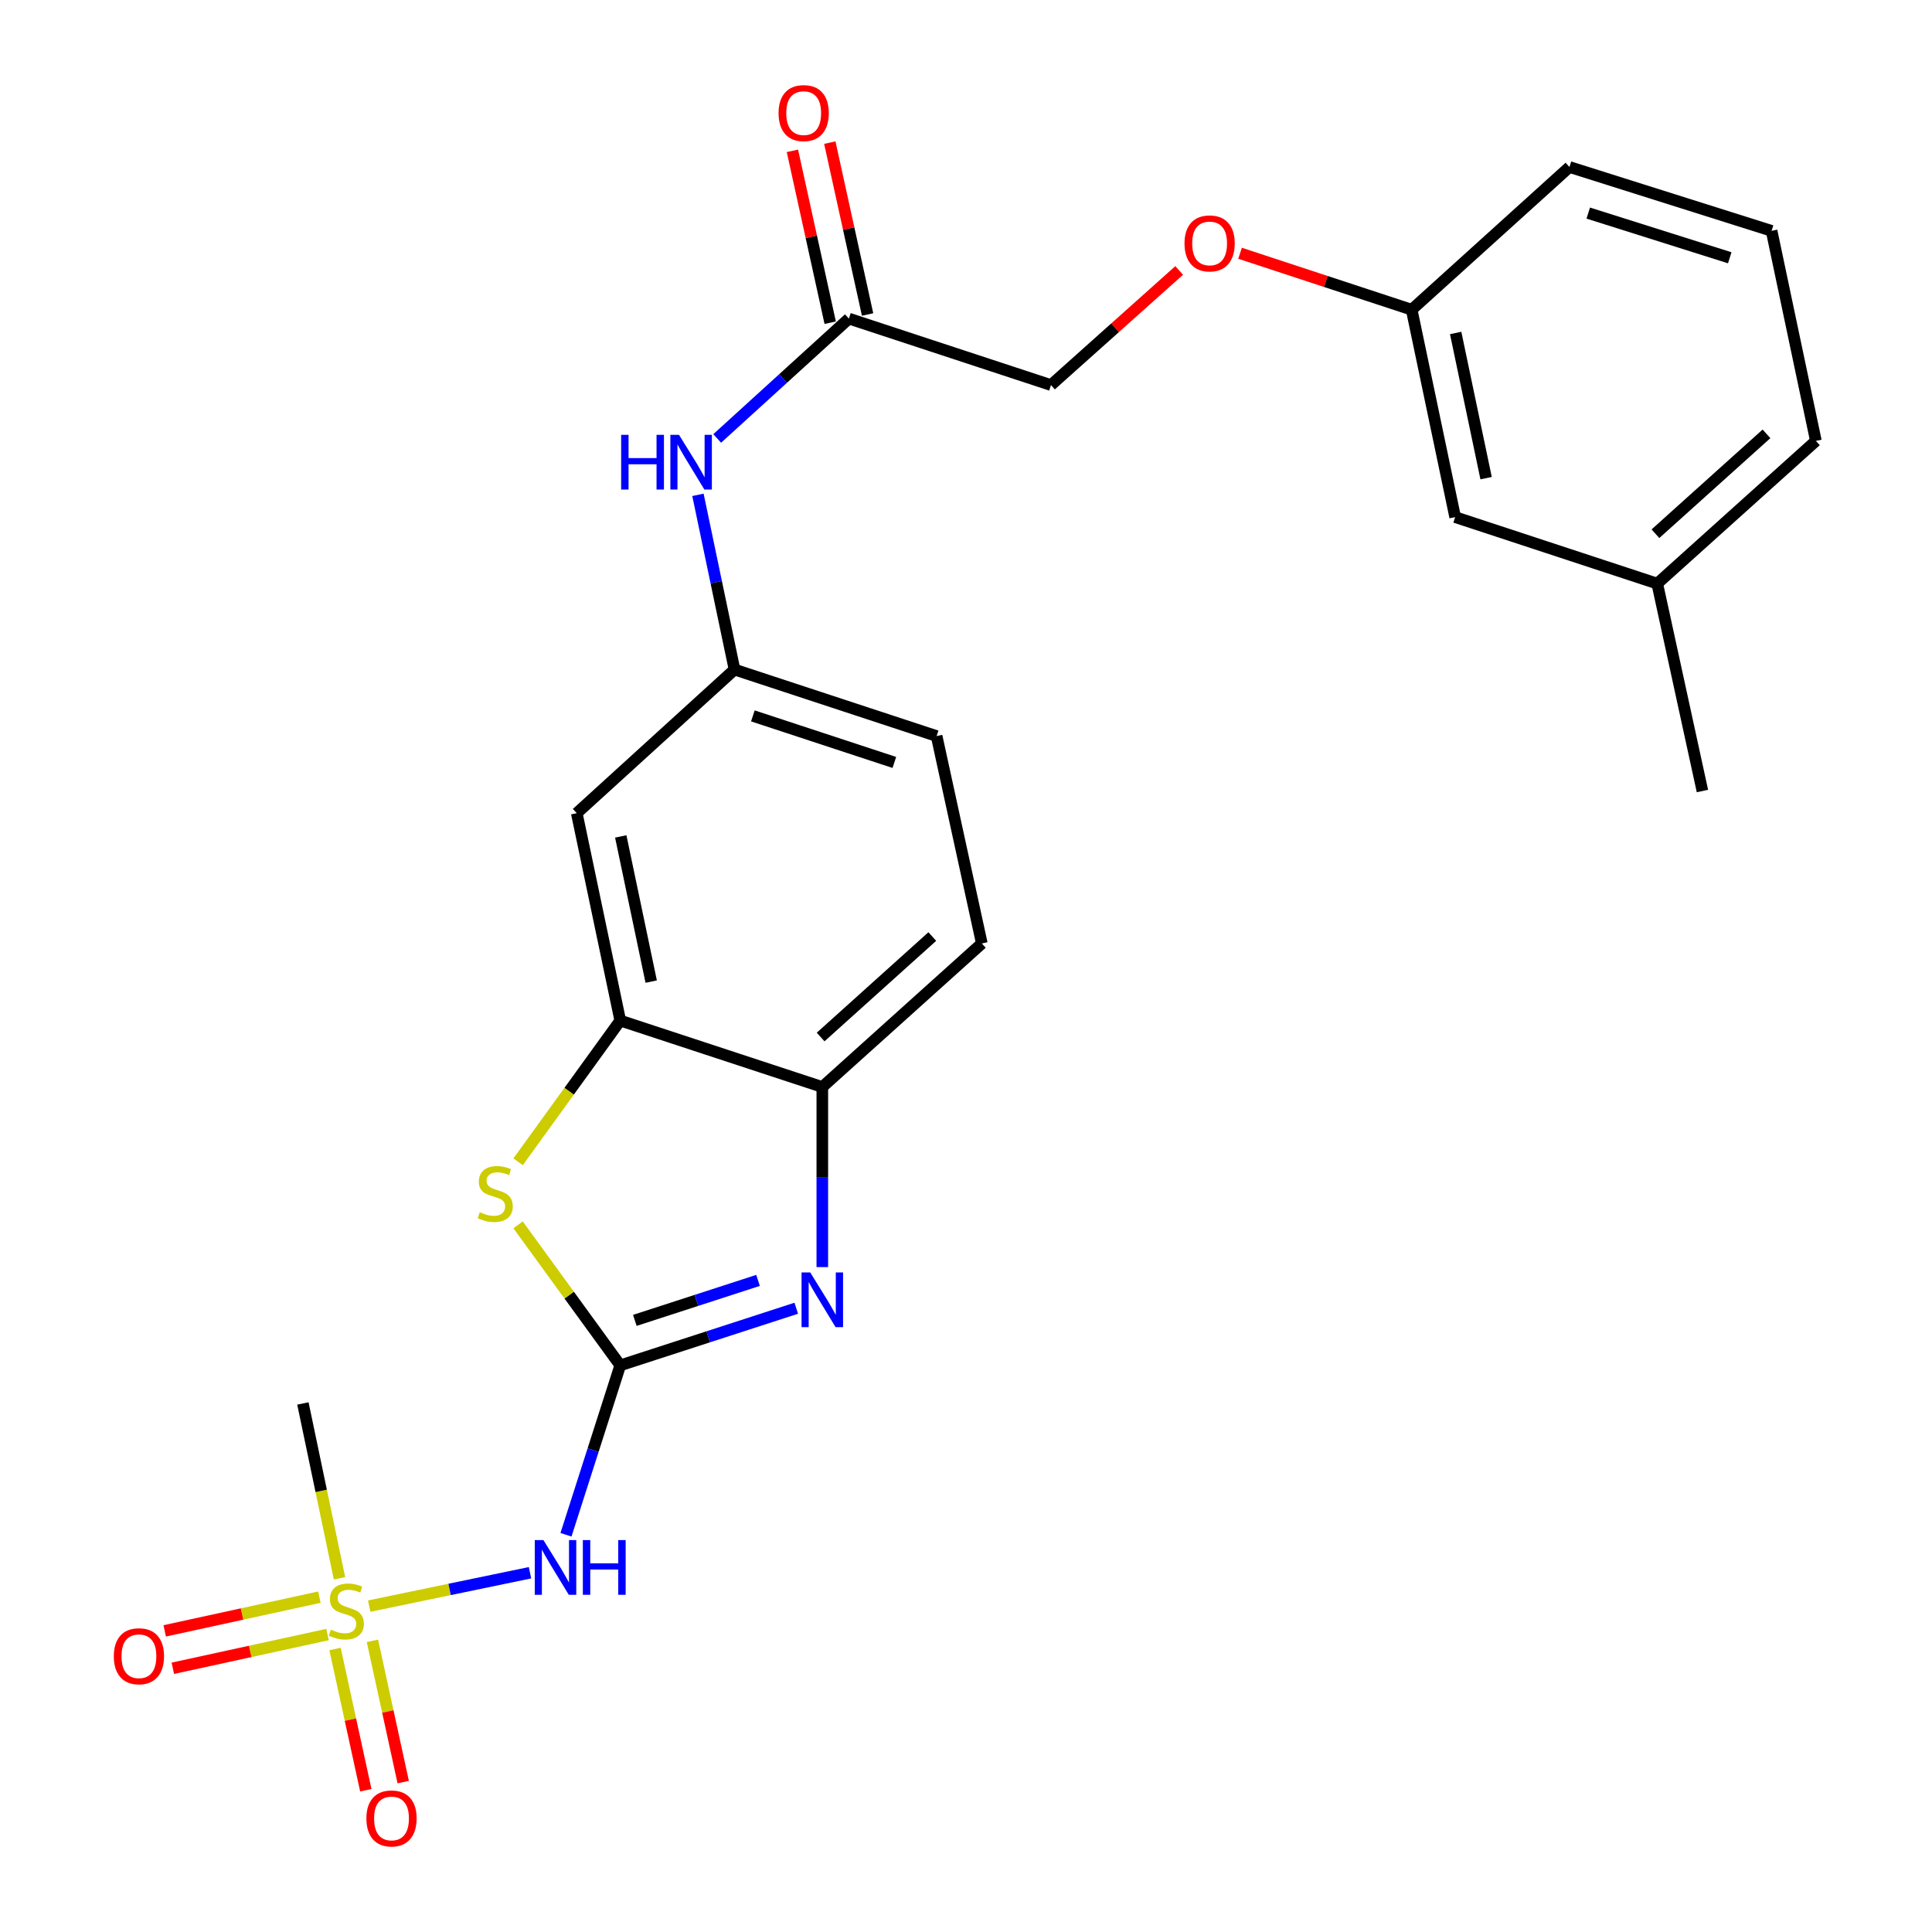 <?xml version='1.0' encoding='iso-8859-1'?>
<svg version='1.1' baseProfile='full'
              xmlns='http://www.w3.org/2000/svg'
                      xmlns:rdkit='http://www.rdkit.org/xml'
                      xmlns:xlink='http://www.w3.org/1999/xlink'
                  xml:space='preserve'
width='1000px' height='1000px' viewBox='0 0 1000 1000'>
<!-- END OF HEADER -->
<rect style='opacity:1.0;fill:#FFFFFF;stroke:none' width='1000' height='1000' x='0' y='0'> </rect>
<path class='bond-1' d='M 321.043,706.71 L 366.59,691.925' style='fill:none;fill-rule:evenodd;stroke:#000000;stroke-width:6px;stroke-linecap:butt;stroke-linejoin:miter;stroke-opacity:1' />
<path class='bond-1' d='M 366.59,691.925 L 412.137,677.141' style='fill:none;fill-rule:evenodd;stroke:#0000FF;stroke-width:6px;stroke-linecap:butt;stroke-linejoin:miter;stroke-opacity:1' />
<path class='bond-1' d='M 328.59,683.429 L 360.473,673.08' style='fill:none;fill-rule:evenodd;stroke:#000000;stroke-width:6px;stroke-linecap:butt;stroke-linejoin:miter;stroke-opacity:1' />
<path class='bond-1' d='M 360.473,673.08 L 392.356,662.73' style='fill:none;fill-rule:evenodd;stroke:#0000FF;stroke-width:6px;stroke-linecap:butt;stroke-linejoin:miter;stroke-opacity:1' />
<path class='bond-2' d='M 321.043,706.71 L 306.997,750.554' style='fill:none;fill-rule:evenodd;stroke:#000000;stroke-width:6px;stroke-linecap:butt;stroke-linejoin:miter;stroke-opacity:1' />
<path class='bond-2' d='M 306.997,750.554 L 292.952,794.398' style='fill:none;fill-rule:evenodd;stroke:#0000FF;stroke-width:6px;stroke-linecap:butt;stroke-linejoin:miter;stroke-opacity:1' />
<path class='bond-3' d='M 321.043,706.71 L 294.602,670.342' style='fill:none;fill-rule:evenodd;stroke:#000000;stroke-width:6px;stroke-linecap:butt;stroke-linejoin:miter;stroke-opacity:1' />
<path class='bond-3' d='M 294.602,670.342 L 268.16,633.975' style='fill:none;fill-rule:evenodd;stroke:#CCCC00;stroke-width:6px;stroke-linecap:butt;stroke-linejoin:miter;stroke-opacity:1' />
<path class='bond-0' d='M 191.099,831.323 L 232.716,822.683' style='fill:none;fill-rule:evenodd;stroke:#CCCC00;stroke-width:6px;stroke-linecap:butt;stroke-linejoin:miter;stroke-opacity:1' />
<path class='bond-0' d='M 232.716,822.683 L 274.333,814.044' style='fill:none;fill-rule:evenodd;stroke:#0000FF;stroke-width:6px;stroke-linecap:butt;stroke-linejoin:miter;stroke-opacity:1' />
<path class='bond-8' d='M 173.415,853.517 L 181.38,890.074' style='fill:none;fill-rule:evenodd;stroke:#CCCC00;stroke-width:6px;stroke-linecap:butt;stroke-linejoin:miter;stroke-opacity:1' />
<path class='bond-8' d='M 181.38,890.074 L 189.345,926.631' style='fill:none;fill-rule:evenodd;stroke:#FF0000;stroke-width:6px;stroke-linecap:butt;stroke-linejoin:miter;stroke-opacity:1' />
<path class='bond-8' d='M 192.774,849.299 L 200.74,885.856' style='fill:none;fill-rule:evenodd;stroke:#CCCC00;stroke-width:6px;stroke-linecap:butt;stroke-linejoin:miter;stroke-opacity:1' />
<path class='bond-8' d='M 200.74,885.856 L 208.705,922.413' style='fill:none;fill-rule:evenodd;stroke:#FF0000;stroke-width:6px;stroke-linecap:butt;stroke-linejoin:miter;stroke-opacity:1' />
<path class='bond-9' d='M 165.317,826.68 L 125.28,835.409' style='fill:none;fill-rule:evenodd;stroke:#CCCC00;stroke-width:6px;stroke-linecap:butt;stroke-linejoin:miter;stroke-opacity:1' />
<path class='bond-9' d='M 125.28,835.409 L 85.242,844.137' style='fill:none;fill-rule:evenodd;stroke:#FF0000;stroke-width:6px;stroke-linecap:butt;stroke-linejoin:miter;stroke-opacity:1' />
<path class='bond-9' d='M 169.538,846.039 L 129.5,854.768' style='fill:none;fill-rule:evenodd;stroke:#CCCC00;stroke-width:6px;stroke-linecap:butt;stroke-linejoin:miter;stroke-opacity:1' />
<path class='bond-9' d='M 129.5,854.768 L 89.462,863.496' style='fill:none;fill-rule:evenodd;stroke:#FF0000;stroke-width:6px;stroke-linecap:butt;stroke-linejoin:miter;stroke-opacity:1' />
<path class='bond-16' d='M 175.724,816.919 L 166.25,771.672' style='fill:none;fill-rule:evenodd;stroke:#CCCC00;stroke-width:6px;stroke-linecap:butt;stroke-linejoin:miter;stroke-opacity:1' />
<path class='bond-16' d='M 166.25,771.672 L 156.777,726.424' style='fill:none;fill-rule:evenodd;stroke:#000000;stroke-width:6px;stroke-linecap:butt;stroke-linejoin:miter;stroke-opacity:1' />
<path class='bond-5' d='M 425.626,655.849 L 425.626,609.24' style='fill:none;fill-rule:evenodd;stroke:#0000FF;stroke-width:6px;stroke-linecap:butt;stroke-linejoin:miter;stroke-opacity:1' />
<path class='bond-5' d='M 425.626,609.24 L 425.626,562.631' style='fill:none;fill-rule:evenodd;stroke:#000000;stroke-width:6px;stroke-linecap:butt;stroke-linejoin:miter;stroke-opacity:1' />
<path class='bond-4' d='M 268.17,601.335 L 294.606,564.789' style='fill:none;fill-rule:evenodd;stroke:#CCCC00;stroke-width:6px;stroke-linecap:butt;stroke-linejoin:miter;stroke-opacity:1' />
<path class='bond-4' d='M 294.606,564.789 L 321.043,528.244' style='fill:none;fill-rule:evenodd;stroke:#000000;stroke-width:6px;stroke-linecap:butt;stroke-linejoin:miter;stroke-opacity:1' />
<path class='bond-6' d='M 321.043,528.244 L 298.532,420.898' style='fill:none;fill-rule:evenodd;stroke:#000000;stroke-width:6px;stroke-linecap:butt;stroke-linejoin:miter;stroke-opacity:1' />
<path class='bond-6' d='M 337.058,508.075 L 321.301,432.933' style='fill:none;fill-rule:evenodd;stroke:#000000;stroke-width:6px;stroke-linecap:butt;stroke-linejoin:miter;stroke-opacity:1' />
<path class='bond-25' d='M 321.043,528.244 L 425.626,562.631' style='fill:none;fill-rule:evenodd;stroke:#000000;stroke-width:6px;stroke-linecap:butt;stroke-linejoin:miter;stroke-opacity:1' />
<path class='bond-13' d='M 425.626,562.631 L 508.194,488.33' style='fill:none;fill-rule:evenodd;stroke:#000000;stroke-width:6px;stroke-linecap:butt;stroke-linejoin:miter;stroke-opacity:1' />
<path class='bond-13' d='M 424.757,536.758 L 482.555,484.747' style='fill:none;fill-rule:evenodd;stroke:#000000;stroke-width:6px;stroke-linecap:butt;stroke-linejoin:miter;stroke-opacity:1' />
<path class='bond-11' d='M 298.532,420.898 L 380.187,346.564' style='fill:none;fill-rule:evenodd;stroke:#000000;stroke-width:6px;stroke-linecap:butt;stroke-linejoin:miter;stroke-opacity:1' />
<path class='bond-7' d='M 439.385,164.905 L 405.303,195.924' style='fill:none;fill-rule:evenodd;stroke:#000000;stroke-width:6px;stroke-linecap:butt;stroke-linejoin:miter;stroke-opacity:1' />
<path class='bond-7' d='M 405.303,195.924 L 371.221,226.942' style='fill:none;fill-rule:evenodd;stroke:#0000FF;stroke-width:6px;stroke-linecap:butt;stroke-linejoin:miter;stroke-opacity:1' />
<path class='bond-12' d='M 449.061,162.778 L 439.282,118.299' style='fill:none;fill-rule:evenodd;stroke:#000000;stroke-width:6px;stroke-linecap:butt;stroke-linejoin:miter;stroke-opacity:1' />
<path class='bond-12' d='M 439.282,118.299 L 429.503,73.819' style='fill:none;fill-rule:evenodd;stroke:#FF0000;stroke-width:6px;stroke-linecap:butt;stroke-linejoin:miter;stroke-opacity:1' />
<path class='bond-12' d='M 429.71,167.033 L 419.931,122.553' style='fill:none;fill-rule:evenodd;stroke:#000000;stroke-width:6px;stroke-linecap:butt;stroke-linejoin:miter;stroke-opacity:1' />
<path class='bond-12' d='M 419.931,122.553 L 410.152,78.074' style='fill:none;fill-rule:evenodd;stroke:#FF0000;stroke-width:6px;stroke-linecap:butt;stroke-linejoin:miter;stroke-opacity:1' />
<path class='bond-15' d='M 439.385,164.905 L 543.979,199.315' style='fill:none;fill-rule:evenodd;stroke:#000000;stroke-width:6px;stroke-linecap:butt;stroke-linejoin:miter;stroke-opacity:1' />
<path class='bond-10' d='M 361.258,256.13 L 370.722,301.347' style='fill:none;fill-rule:evenodd;stroke:#0000FF;stroke-width:6px;stroke-linecap:butt;stroke-linejoin:miter;stroke-opacity:1' />
<path class='bond-10' d='M 370.722,301.347 L 380.187,346.564' style='fill:none;fill-rule:evenodd;stroke:#000000;stroke-width:6px;stroke-linecap:butt;stroke-linejoin:miter;stroke-opacity:1' />
<path class='bond-26' d='M 380.187,346.564 L 484.792,380.984' style='fill:none;fill-rule:evenodd;stroke:#000000;stroke-width:6px;stroke-linecap:butt;stroke-linejoin:miter;stroke-opacity:1' />
<path class='bond-26' d='M 389.684,370.548 L 462.908,394.642' style='fill:none;fill-rule:evenodd;stroke:#000000;stroke-width:6px;stroke-linecap:butt;stroke-linejoin:miter;stroke-opacity:1' />
<path class='bond-17' d='M 508.194,488.33 L 484.792,380.984' style='fill:none;fill-rule:evenodd;stroke:#000000;stroke-width:6px;stroke-linecap:butt;stroke-linejoin:miter;stroke-opacity:1' />
<path class='bond-14' d='M 610.342,139.989 L 577.161,169.652' style='fill:none;fill-rule:evenodd;stroke:#FF0000;stroke-width:6px;stroke-linecap:butt;stroke-linejoin:miter;stroke-opacity:1' />
<path class='bond-14' d='M 577.161,169.652 L 543.979,199.315' style='fill:none;fill-rule:evenodd;stroke:#000000;stroke-width:6px;stroke-linecap:butt;stroke-linejoin:miter;stroke-opacity:1' />
<path class='bond-18' d='M 641.848,131.087 L 686.264,145.695' style='fill:none;fill-rule:evenodd;stroke:#FF0000;stroke-width:6px;stroke-linecap:butt;stroke-linejoin:miter;stroke-opacity:1' />
<path class='bond-18' d='M 686.264,145.695 L 730.679,160.304' style='fill:none;fill-rule:evenodd;stroke:#000000;stroke-width:6px;stroke-linecap:butt;stroke-linejoin:miter;stroke-opacity:1' />
<path class='bond-19' d='M 730.679,160.304 L 753.19,267.661' style='fill:none;fill-rule:evenodd;stroke:#000000;stroke-width:6px;stroke-linecap:butt;stroke-linejoin:miter;stroke-opacity:1' />
<path class='bond-19' d='M 753.448,172.342 L 769.205,247.492' style='fill:none;fill-rule:evenodd;stroke:#000000;stroke-width:6px;stroke-linecap:butt;stroke-linejoin:miter;stroke-opacity:1' />
<path class='bond-22' d='M 730.679,160.304 L 812.355,86.443' style='fill:none;fill-rule:evenodd;stroke:#000000;stroke-width:6px;stroke-linecap:butt;stroke-linejoin:miter;stroke-opacity:1' />
<path class='bond-20' d='M 753.19,267.661 L 857.784,302.071' style='fill:none;fill-rule:evenodd;stroke:#000000;stroke-width:6px;stroke-linecap:butt;stroke-linejoin:miter;stroke-opacity:1' />
<path class='bond-24' d='M 857.784,302.071 L 881.175,409.428' style='fill:none;fill-rule:evenodd;stroke:#000000;stroke-width:6px;stroke-linecap:butt;stroke-linejoin:miter;stroke-opacity:1' />
<path class='bond-27' d='M 857.784,302.071 L 939.9,228.21' style='fill:none;fill-rule:evenodd;stroke:#000000;stroke-width:6px;stroke-linecap:butt;stroke-linejoin:miter;stroke-opacity:1' />
<path class='bond-27' d='M 856.851,276.26 L 914.333,224.558' style='fill:none;fill-rule:evenodd;stroke:#000000;stroke-width:6px;stroke-linecap:butt;stroke-linejoin:miter;stroke-opacity:1' />
<path class='bond-21' d='M 916.972,119.488 L 812.355,86.443' style='fill:none;fill-rule:evenodd;stroke:#000000;stroke-width:6px;stroke-linecap:butt;stroke-linejoin:miter;stroke-opacity:1' />
<path class='bond-21' d='M 895.311,133.425 L 822.08,110.294' style='fill:none;fill-rule:evenodd;stroke:#000000;stroke-width:6px;stroke-linecap:butt;stroke-linejoin:miter;stroke-opacity:1' />
<path class='bond-23' d='M 916.972,119.488 L 939.9,228.21' style='fill:none;fill-rule:evenodd;stroke:#000000;stroke-width:6px;stroke-linecap:butt;stroke-linejoin:miter;stroke-opacity:1' />
<path  class='atom-1' d='M 171.254 843.501
Q 171.574 843.621, 172.894 844.181
Q 174.214 844.741, 175.654 845.101
Q 177.134 845.421, 178.574 845.421
Q 181.254 845.421, 182.814 844.141
Q 184.374 842.821, 184.374 840.541
Q 184.374 838.981, 183.574 838.021
Q 182.814 837.061, 181.614 836.541
Q 180.414 836.021, 178.414 835.421
Q 175.894 834.661, 174.374 833.941
Q 172.894 833.221, 171.814 831.701
Q 170.774 830.181, 170.774 827.621
Q 170.774 824.061, 173.174 821.861
Q 175.614 819.661, 180.414 819.661
Q 183.694 819.661, 187.414 821.221
L 186.494 824.301
Q 183.094 822.901, 180.534 822.901
Q 177.774 822.901, 176.254 824.061
Q 174.734 825.181, 174.774 827.141
Q 174.774 828.661, 175.534 829.581
Q 176.334 830.501, 177.454 831.021
Q 178.614 831.541, 180.534 832.141
Q 183.094 832.941, 184.614 833.741
Q 186.134 834.541, 187.214 836.181
Q 188.334 837.781, 188.334 840.541
Q 188.334 844.461, 185.694 846.581
Q 183.094 848.661, 178.734 848.661
Q 176.214 848.661, 174.294 848.101
Q 172.414 847.581, 170.174 846.661
L 171.254 843.501
' fill='#CCCC00'/>
<path  class='atom-2' d='M 419.366 658.602
L 428.646 673.602
Q 429.566 675.082, 431.046 677.762
Q 432.526 680.442, 432.606 680.602
L 432.606 658.602
L 436.366 658.602
L 436.366 686.922
L 432.486 686.922
L 422.526 670.522
Q 421.366 668.602, 420.126 666.402
Q 418.926 664.202, 418.566 663.522
L 418.566 686.922
L 414.886 686.922
L 414.886 658.602
L 419.366 658.602
' fill='#0000FF'/>
<path  class='atom-3' d='M 281.276 797.144
L 290.556 812.144
Q 291.476 813.624, 292.956 816.304
Q 294.436 818.984, 294.516 819.144
L 294.516 797.144
L 298.276 797.144
L 298.276 825.464
L 294.396 825.464
L 284.436 809.064
Q 283.276 807.144, 282.036 804.944
Q 280.836 802.744, 280.476 802.064
L 280.476 825.464
L 276.796 825.464
L 276.796 797.144
L 281.276 797.144
' fill='#0000FF'/>
<path  class='atom-3' d='M 301.676 797.144
L 305.516 797.144
L 305.516 809.184
L 319.996 809.184
L 319.996 797.144
L 323.836 797.144
L 323.836 825.464
L 319.996 825.464
L 319.996 812.384
L 305.516 812.384
L 305.516 825.464
L 301.676 825.464
L 301.676 797.144
' fill='#0000FF'/>
<path  class='atom-4' d='M 248.329 627.422
Q 248.649 627.542, 249.969 628.102
Q 251.289 628.662, 252.729 629.022
Q 254.209 629.342, 255.649 629.342
Q 258.329 629.342, 259.889 628.062
Q 261.449 626.742, 261.449 624.462
Q 261.449 622.902, 260.649 621.942
Q 259.889 620.982, 258.689 620.462
Q 257.489 619.942, 255.489 619.342
Q 252.969 618.582, 251.449 617.862
Q 249.969 617.142, 248.889 615.622
Q 247.849 614.102, 247.849 611.542
Q 247.849 607.982, 250.249 605.782
Q 252.689 603.582, 257.489 603.582
Q 260.769 603.582, 264.489 605.142
L 263.569 608.222
Q 260.169 606.822, 257.609 606.822
Q 254.849 606.822, 253.329 607.982
Q 251.809 609.102, 251.849 611.062
Q 251.849 612.582, 252.609 613.502
Q 253.409 614.422, 254.529 614.942
Q 255.689 615.462, 257.609 616.062
Q 260.169 616.862, 261.689 617.662
Q 263.209 618.462, 264.289 620.102
Q 265.409 621.702, 265.409 624.462
Q 265.409 628.382, 262.769 630.502
Q 260.169 632.582, 255.809 632.582
Q 253.289 632.582, 251.369 632.022
Q 249.489 631.502, 247.249 630.582
L 248.329 627.422
' fill='#CCCC00'/>
<path  class='atom-9' d='M 189.645 941.218
Q 189.645 934.418, 193.005 930.618
Q 196.365 926.818, 202.645 926.818
Q 208.925 926.818, 212.285 930.618
Q 215.645 934.418, 215.645 941.218
Q 215.645 948.098, 212.245 952.018
Q 208.845 955.898, 202.645 955.898
Q 196.405 955.898, 193.005 952.018
Q 189.645 948.138, 189.645 941.218
M 202.645 952.698
Q 206.965 952.698, 209.285 949.818
Q 211.645 946.898, 211.645 941.218
Q 211.645 935.658, 209.285 932.858
Q 206.965 930.018, 202.645 930.018
Q 198.325 930.018, 195.965 932.818
Q 193.645 935.618, 193.645 941.218
Q 193.645 946.938, 195.965 949.818
Q 198.325 952.698, 202.645 952.698
' fill='#FF0000'/>
<path  class='atom-10' d='M 58.908 857.263
Q 58.908 850.463, 62.268 846.663
Q 65.628 842.863, 71.908 842.863
Q 78.188 842.863, 81.548 846.663
Q 84.908 850.463, 84.908 857.263
Q 84.908 864.143, 81.508 868.063
Q 78.108 871.943, 71.908 871.943
Q 65.668 871.943, 62.268 868.063
Q 58.908 864.183, 58.908 857.263
M 71.908 868.743
Q 76.228 868.743, 78.548 865.863
Q 80.908 862.943, 80.908 857.263
Q 80.908 851.703, 78.548 848.903
Q 76.228 846.063, 71.908 846.063
Q 67.588 846.063, 65.228 848.863
Q 62.908 851.663, 62.908 857.263
Q 62.908 862.983, 65.228 865.863
Q 67.588 868.743, 71.908 868.743
' fill='#FF0000'/>
<path  class='atom-11' d='M 321.5 225.069
L 325.34 225.069
L 325.34 237.109
L 339.82 237.109
L 339.82 225.069
L 343.66 225.069
L 343.66 253.389
L 339.82 253.389
L 339.82 240.309
L 325.34 240.309
L 325.34 253.389
L 321.5 253.389
L 321.5 225.069
' fill='#0000FF'/>
<path  class='atom-11' d='M 351.46 225.069
L 360.74 240.069
Q 361.66 241.549, 363.14 244.229
Q 364.62 246.909, 364.7 247.069
L 364.7 225.069
L 368.46 225.069
L 368.46 253.389
L 364.58 253.389
L 354.62 236.989
Q 353.46 235.069, 352.22 232.869
Q 351.02 230.669, 350.66 229.989
L 350.66 253.389
L 346.98 253.389
L 346.98 225.069
L 351.46 225.069
' fill='#0000FF'/>
<path  class='atom-13' d='M 402.983 58.542
Q 402.983 51.742, 406.343 47.942
Q 409.703 44.142, 415.983 44.142
Q 422.263 44.142, 425.623 47.942
Q 428.983 51.742, 428.983 58.542
Q 428.983 65.422, 425.583 69.342
Q 422.183 73.222, 415.983 73.222
Q 409.743 73.222, 406.343 69.342
Q 402.983 65.462, 402.983 58.542
M 415.983 70.022
Q 420.303 70.022, 422.623 67.142
Q 424.983 64.222, 424.983 58.542
Q 424.983 52.982, 422.623 50.182
Q 420.303 47.342, 415.983 47.342
Q 411.663 47.342, 409.303 50.142
Q 406.983 52.942, 406.983 58.542
Q 406.983 64.262, 409.303 67.142
Q 411.663 70.022, 415.983 70.022
' fill='#FF0000'/>
<path  class='atom-15' d='M 613.096 125.986
Q 613.096 119.186, 616.456 115.386
Q 619.816 111.586, 626.096 111.586
Q 632.376 111.586, 635.736 115.386
Q 639.096 119.186, 639.096 125.986
Q 639.096 132.866, 635.696 136.786
Q 632.296 140.666, 626.096 140.666
Q 619.856 140.666, 616.456 136.786
Q 613.096 132.906, 613.096 125.986
M 626.096 137.466
Q 630.416 137.466, 632.736 134.586
Q 635.096 131.666, 635.096 125.986
Q 635.096 120.426, 632.736 117.626
Q 630.416 114.786, 626.096 114.786
Q 621.776 114.786, 619.416 117.586
Q 617.096 120.386, 617.096 125.986
Q 617.096 131.706, 619.416 134.586
Q 621.776 137.466, 626.096 137.466
' fill='#FF0000'/>
</svg>
